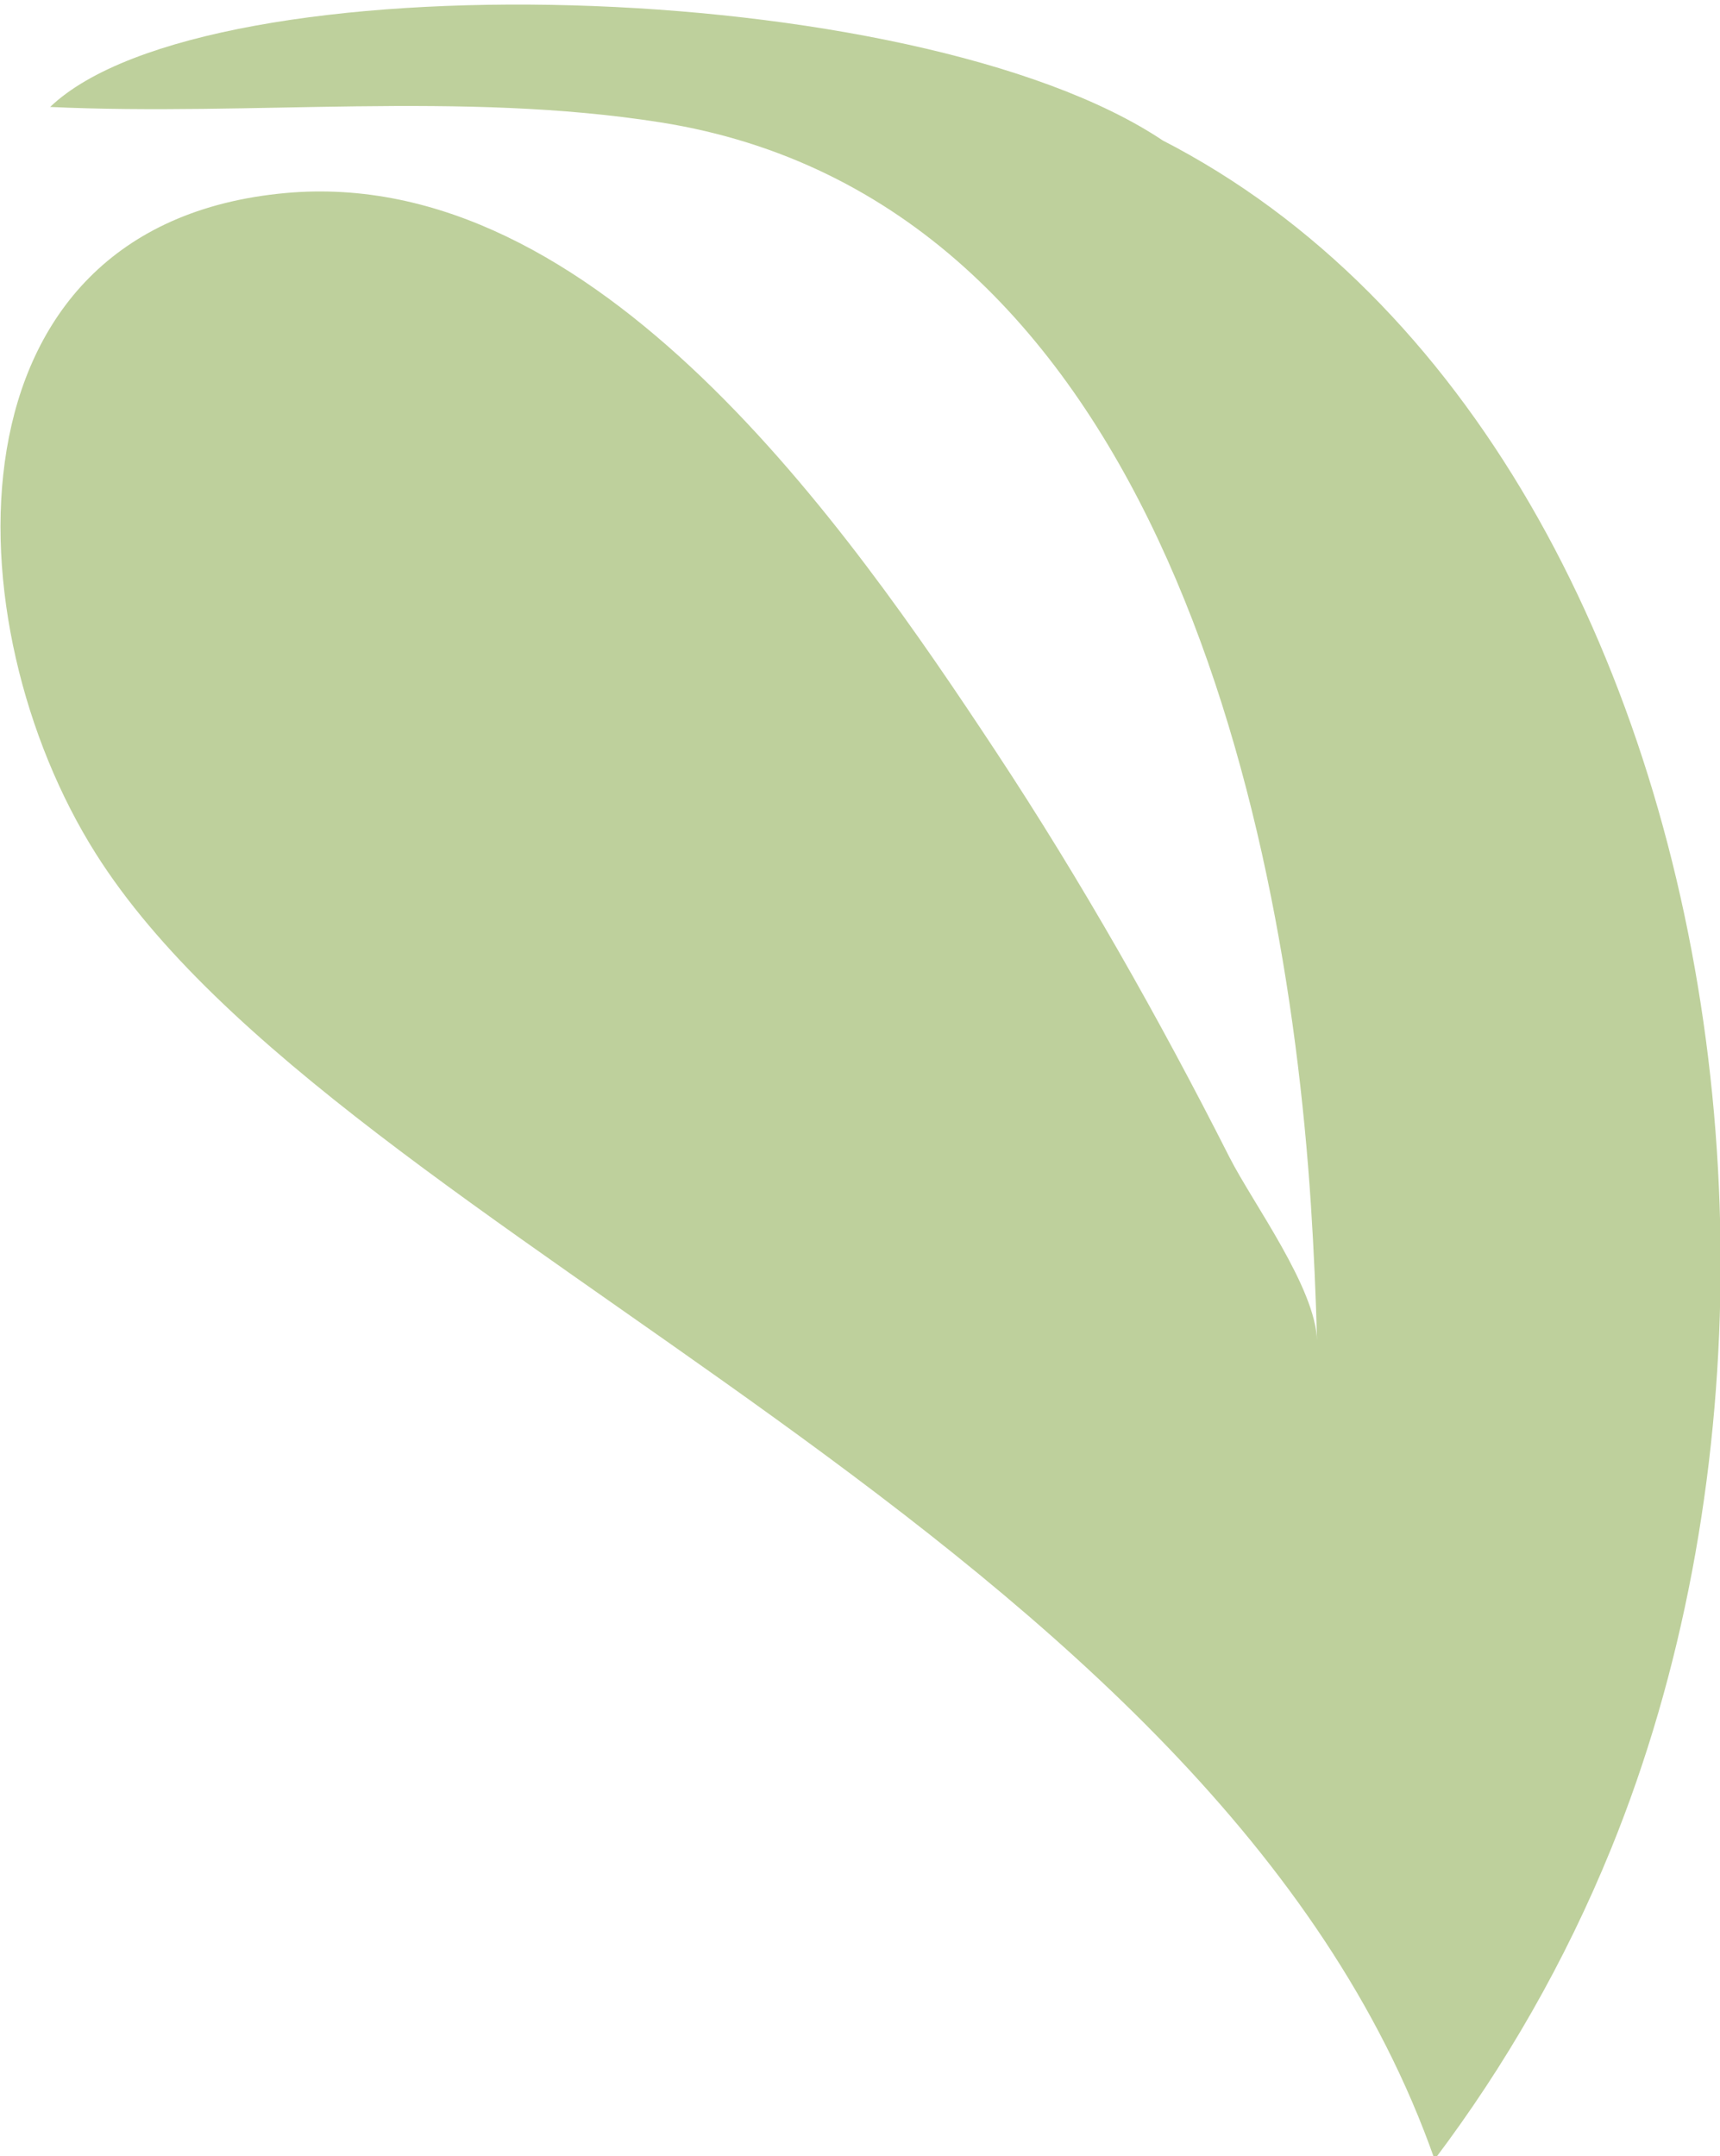 <svg xmlns:inkscape="http://www.inkscape.org/namespaces/inkscape" xmlns:sodipodi="http://sodipodi.sourceforge.net/DTD/sodipodi-0.dtd" xmlns="http://www.w3.org/2000/svg" xmlns:svg="http://www.w3.org/2000/svg" id="svg2" xml:space="preserve" width="138" height="173" viewBox="0 0 138 173" sodipodi:docname="logo-leaf.svg" inkscape:version="1.1.2 (0a00cf5339, 2022-02-04)"><defs id="defs6"><clipPath clipPathUnits="userSpaceOnUse" id="clipPath44"><path d="M 0,0 H 612 V 792 H 0 Z" id="path42"></path></clipPath><clipPath clipPathUnits="userSpaceOnUse" id="clipPath52"><path d="M 63.56,509 H 67.6 v -83.96 h -4.04 z" id="path50"></path></clipPath><clipPath clipPathUnits="userSpaceOnUse" id="clipPath80"><path d="M 0,0 H 612 V 792 H 0 Z" id="path78"></path></clipPath><clipPath clipPathUnits="userSpaceOnUse" id="clipPath88"><path d="M 334.814,259.274 H 440.347 V 127.562 H 334.814 Z" id="path86"></path></clipPath><clipPath clipPathUnits="userSpaceOnUse" id="clipPath92"><path d="m 369.372,136.754 c 14.939,-10.004 57.565,-11.042 66.984,-2.029 -12.173,0.564 -24.714,-0.976 -36.751,0.931 -29.284,4.638 -37.531,40.651 -39.129,65.133 -0.179,2.732 -0.299,5.469 -0.371,8.205 0.083,-3.196 3.873,-8.292 5.268,-11.042 4.247,-8.383 8.887,-16.583 14.066,-24.431 8.903,-13.49 24.018,-35.337 42.764,-33.613 20.838,1.912 20.084,26.013 11.41,39.758 -14.762,23.391 -67.403,41.057 -80.583,78.608 -4.245,-5.624 -7.846,-11.874 -10.627,-18.706 -17.242,-42.357 -0.151,-104.792 45.475,-107.917" id="path90"></path></clipPath><clipPath clipPathUnits="userSpaceOnUse" id="clipPath96"><path d="M 323.981,250.091 H 441.676 V 127.676 H 323.981 Z" id="path94"></path></clipPath><clipPath clipPathUnits="userSpaceOnUse" id="clipPath100"><path d="M 324.981,128.676 H 440.676 V 249.092 H 324.981 Z" id="path98"></path></clipPath><clipPath clipPathUnits="userSpaceOnUse" id="clipPath142"><path d="m 391.641,279.383 c 4.616,-0.214 9.284,-0.126 13.957,-0.037 v 0 c 7.655,0.145 15.323,0.29 22.798,-0.893 v 0 c 29.283,-4.638 37.528,-40.651 39.129,-65.134 v 0 c 0.178,-2.732 0.299,-5.469 0.37,-8.204 v 0 c -0.083,3.195 -3.873,8.291 -5.268,11.041 v 0 c -4.247,8.383 -8.887,16.584 -14.065,24.431 v 0 c -8.904,13.49 -24.019,35.337 -42.765,33.614 v 0 c -20.838,-1.913 -20.084,-26.014 -11.411,-39.758 v 0 c 14.763,-23.392 67.404,-41.058 80.584,-78.609 v 0 c 4.246,5.625 7.846,11.875 10.627,18.707 v 0 c 14.671,36.041 4.487,86.617 -26.985,102.824 v 0 c -8.075,5.397 -24.216,8.181 -38.836,8.181 v 0 c -12.454,0.001 -23.802,-2.018 -28.135,-6.163" id="path140"></path></clipPath><clipPath clipPathUnits="userSpaceOnUse" id="clipPath150"><path d="m 345.207,285.667 h 194.81 V 155.714 h -194.81 z" id="path148"></path></clipPath><clipPath clipPathUnits="userSpaceOnUse" id="clipPath168"><path d="M 0,0 H 612 V 792 H 0 Z" id="path166"></path></clipPath></defs><g id="g8" inkscape:groupmode="layer" inkscape:label="Brand standards (1)" transform="matrix(1.333,0,0,-1.333,0,1056)"><g id="g162" transform="matrix(1,0,0,1,-96.45,529.317)"><g id="g164" clip-path="url(#clipPath168)"><g id="g170" transform="translate(166.454,254.414)"><path d="m 0,0 c -14.939,10.004 -57.565,11.042 -66.986,2.029 12.175,-0.565 24.717,0.975 36.754,-0.931 29.283,-4.638 37.528,-40.651 39.129,-65.134 0.178,-2.732 0.299,-5.468 0.37,-8.204 -0.082,3.196 -3.872,8.291 -5.267,11.041 -4.248,8.384 -8.888,16.584 -14.066,24.432 -8.904,13.49 -24.019,35.336 -42.765,33.613 -20.838,-1.913 -20.083,-26.014 -11.41,-39.758 14.762,-23.391 67.404,-41.058 80.584,-78.608 4.245,5.624 7.845,11.874 10.626,18.706 17.242,42.356 0.152,104.792 -45.474,107.916" style="fill:#bed09c;fill-opacity:1;fill-rule:nonzero;stroke:none" id="path172"></path></g></g></g></g></svg>
